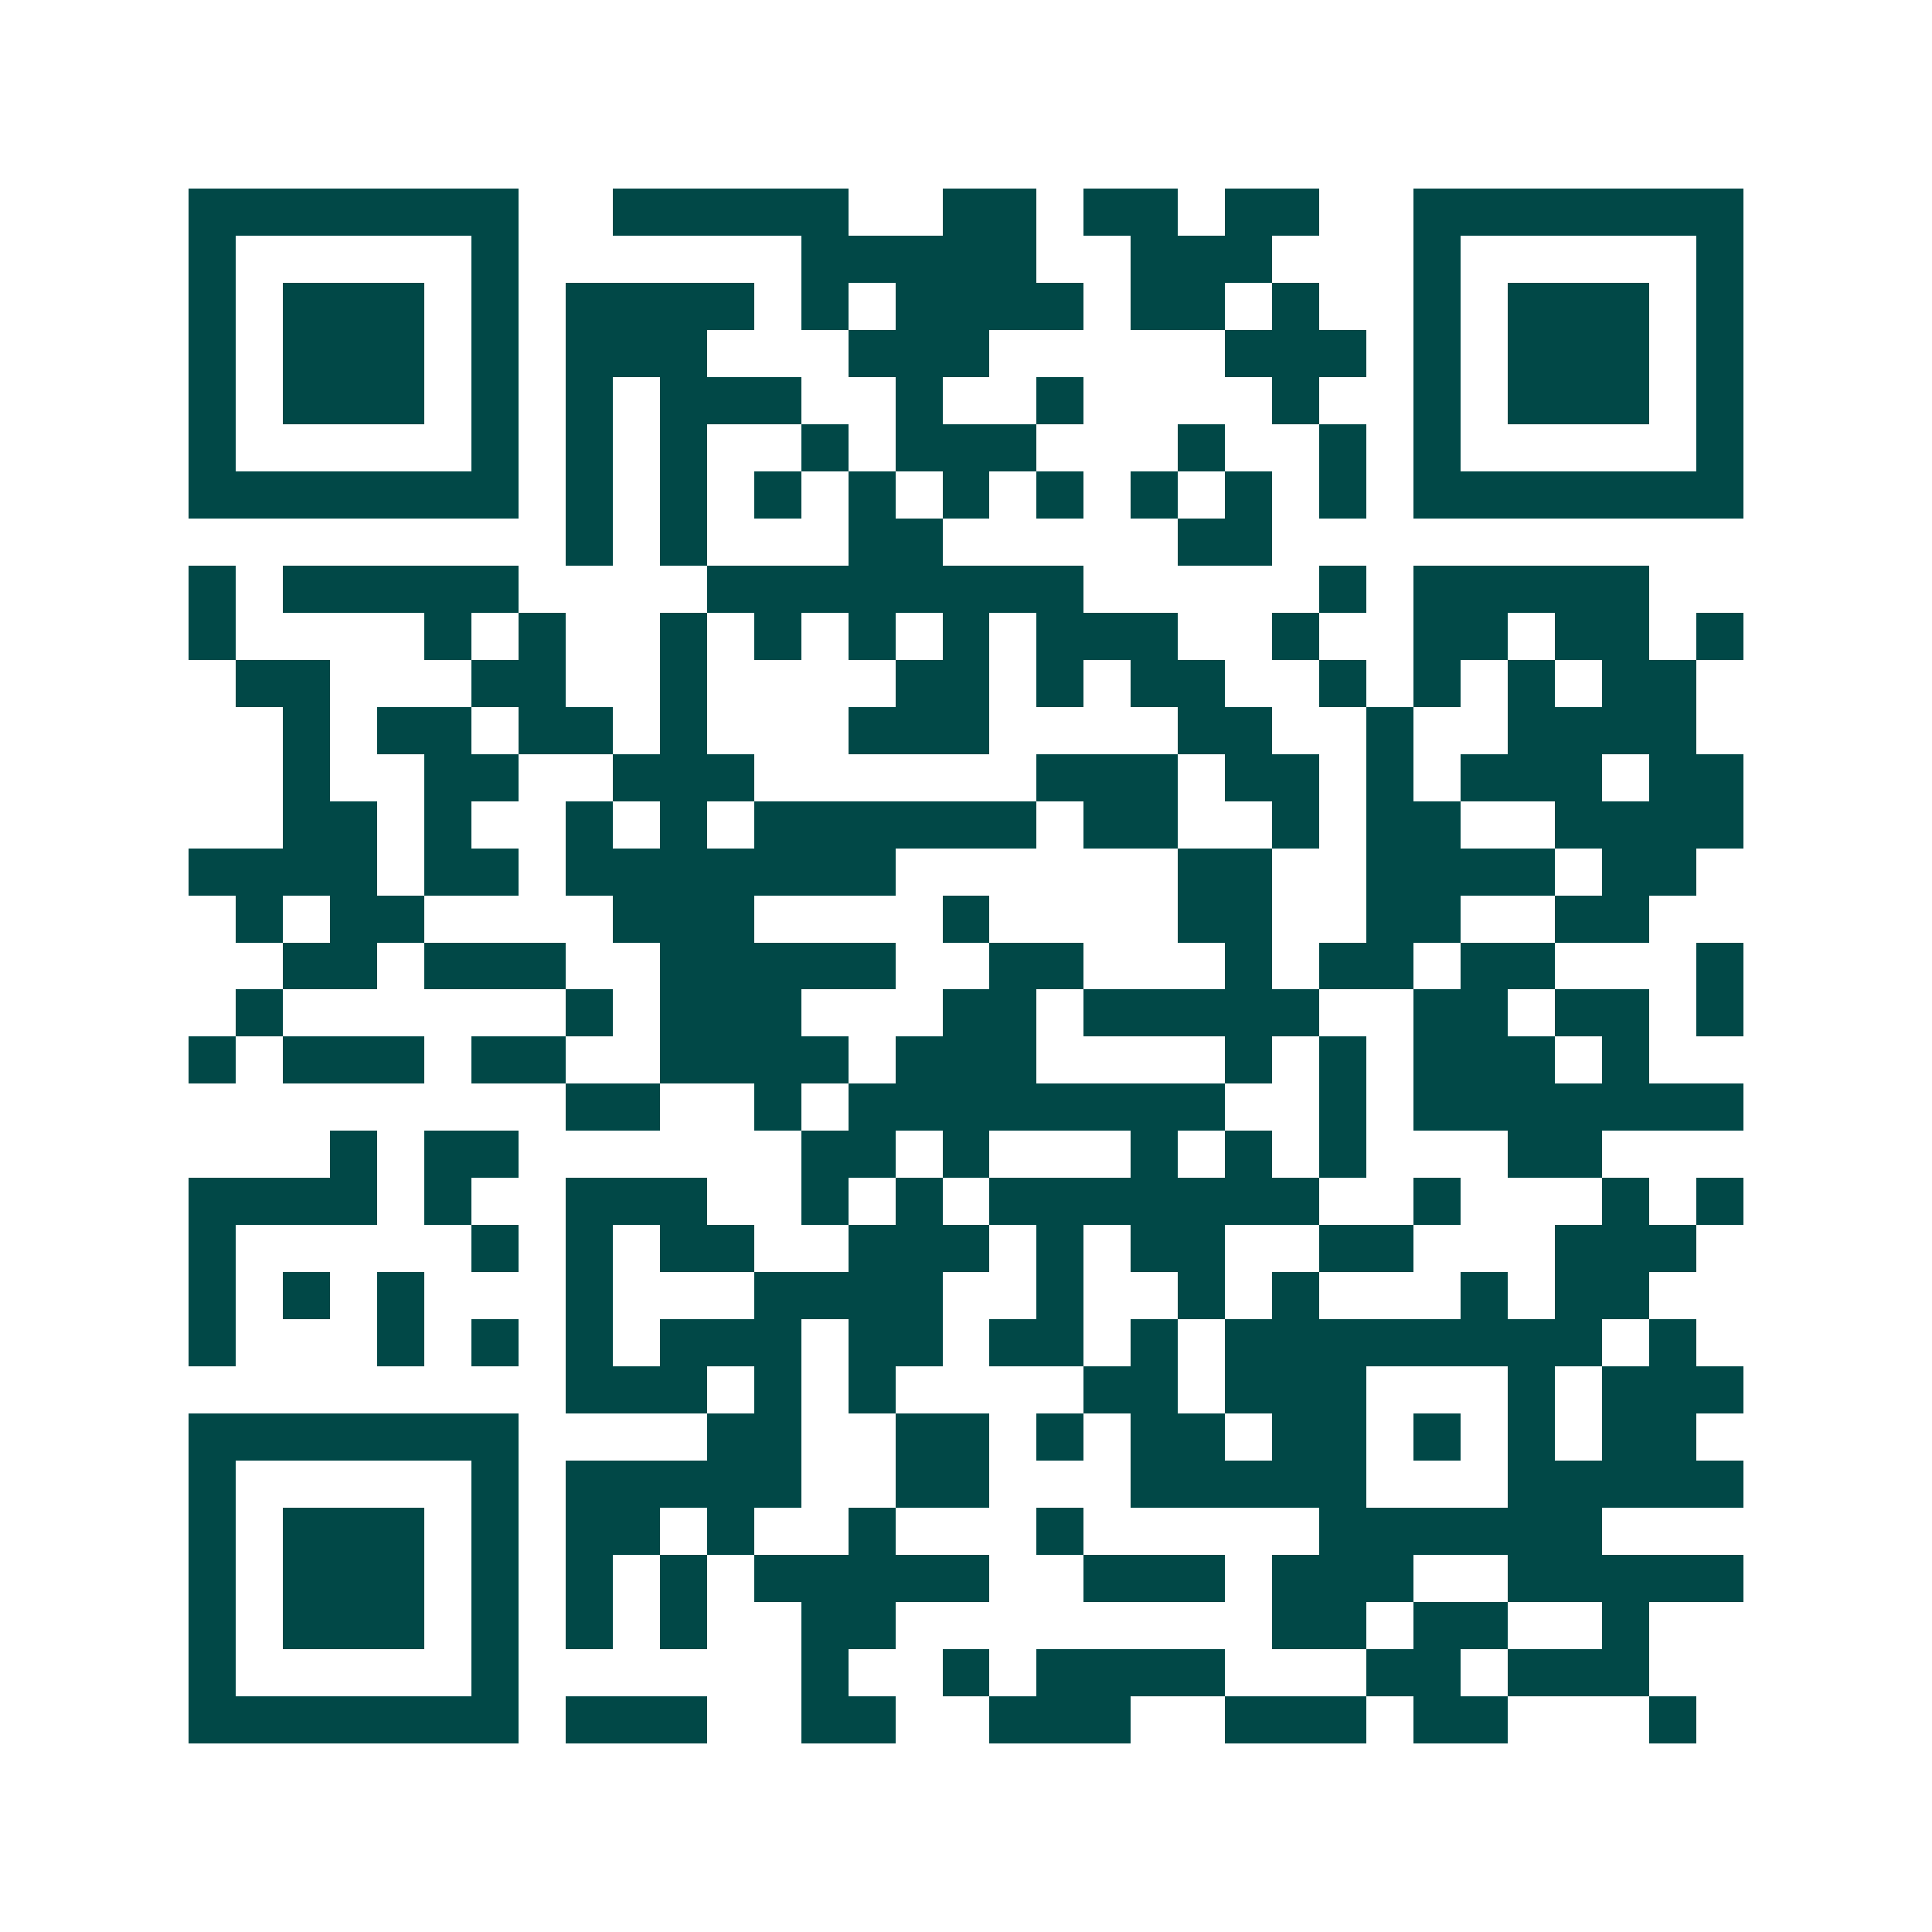 <svg xmlns="http://www.w3.org/2000/svg" width="200" height="200" viewBox="0 0 41 41" shape-rendering="crispEdges"><path fill="#ffffff" d="M0 0h41v41H0z"/><path stroke="#014847" d="M4 4.5h7m2 0h5m2 0h2m1 0h2m1 0h2m2 0h7M4 5.5h1m5 0h1m6 0h5m2 0h3m3 0h1m5 0h1M4 6.5h1m1 0h3m1 0h1m1 0h4m1 0h1m1 0h4m1 0h2m1 0h1m2 0h1m1 0h3m1 0h1M4 7.5h1m1 0h3m1 0h1m1 0h3m3 0h3m5 0h3m1 0h1m1 0h3m1 0h1M4 8.5h1m1 0h3m1 0h1m1 0h1m1 0h3m2 0h1m2 0h1m4 0h1m2 0h1m1 0h3m1 0h1M4 9.5h1m5 0h1m1 0h1m1 0h1m2 0h1m1 0h3m3 0h1m2 0h1m1 0h1m5 0h1M4 10.5h7m1 0h1m1 0h1m1 0h1m1 0h1m1 0h1m1 0h1m1 0h1m1 0h1m1 0h1m1 0h7M12 11.5h1m1 0h1m3 0h2m5 0h2M4 12.5h1m1 0h5m4 0h8m5 0h1m1 0h5M4 13.5h1m4 0h1m1 0h1m2 0h1m1 0h1m1 0h1m1 0h1m1 0h3m2 0h1m2 0h2m1 0h2m1 0h1M5 14.5h2m3 0h2m2 0h1m4 0h2m1 0h1m1 0h2m2 0h1m1 0h1m1 0h1m1 0h2M6 15.5h1m1 0h2m1 0h2m1 0h1m3 0h3m4 0h2m2 0h1m2 0h4M6 16.5h1m2 0h2m2 0h3m6 0h3m1 0h2m1 0h1m1 0h3m1 0h2M6 17.5h2m1 0h1m2 0h1m1 0h1m1 0h6m1 0h2m2 0h1m1 0h2m2 0h4M4 18.5h4m1 0h2m1 0h7m6 0h2m2 0h4m1 0h2M5 19.5h1m1 0h2m4 0h3m4 0h1m4 0h2m2 0h2m2 0h2M6 20.5h2m1 0h3m2 0h5m2 0h2m3 0h1m1 0h2m1 0h2m3 0h1M5 21.5h1m6 0h1m1 0h3m3 0h2m1 0h5m2 0h2m1 0h2m1 0h1M4 22.5h1m1 0h3m1 0h2m2 0h4m1 0h3m4 0h1m1 0h1m1 0h3m1 0h1M12 23.5h2m2 0h1m1 0h8m2 0h1m1 0h7M7 24.5h1m1 0h2m6 0h2m1 0h1m3 0h1m1 0h1m1 0h1m3 0h2M4 25.5h4m1 0h1m2 0h3m2 0h1m1 0h1m1 0h7m2 0h1m3 0h1m1 0h1M4 26.5h1m5 0h1m1 0h1m1 0h2m2 0h3m1 0h1m1 0h2m2 0h2m3 0h3M4 27.5h1m1 0h1m1 0h1m3 0h1m3 0h4m2 0h1m2 0h1m1 0h1m3 0h1m1 0h2M4 28.5h1m3 0h1m1 0h1m1 0h1m1 0h3m1 0h2m1 0h2m1 0h1m1 0h8m1 0h1M12 29.5h3m1 0h1m1 0h1m4 0h2m1 0h3m3 0h1m1 0h3M4 30.5h7m4 0h2m2 0h2m1 0h1m1 0h2m1 0h2m1 0h1m1 0h1m1 0h2M4 31.5h1m5 0h1m1 0h5m2 0h2m3 0h5m3 0h5M4 32.5h1m1 0h3m1 0h1m1 0h2m1 0h1m2 0h1m3 0h1m5 0h6M4 33.5h1m1 0h3m1 0h1m1 0h1m1 0h1m1 0h5m2 0h3m1 0h3m2 0h5M4 34.5h1m1 0h3m1 0h1m1 0h1m1 0h1m2 0h2m8 0h2m1 0h2m2 0h1M4 35.5h1m5 0h1m6 0h1m2 0h1m1 0h4m3 0h2m1 0h3M4 36.5h7m1 0h3m2 0h2m2 0h3m2 0h3m1 0h2m3 0h1"/></svg>

